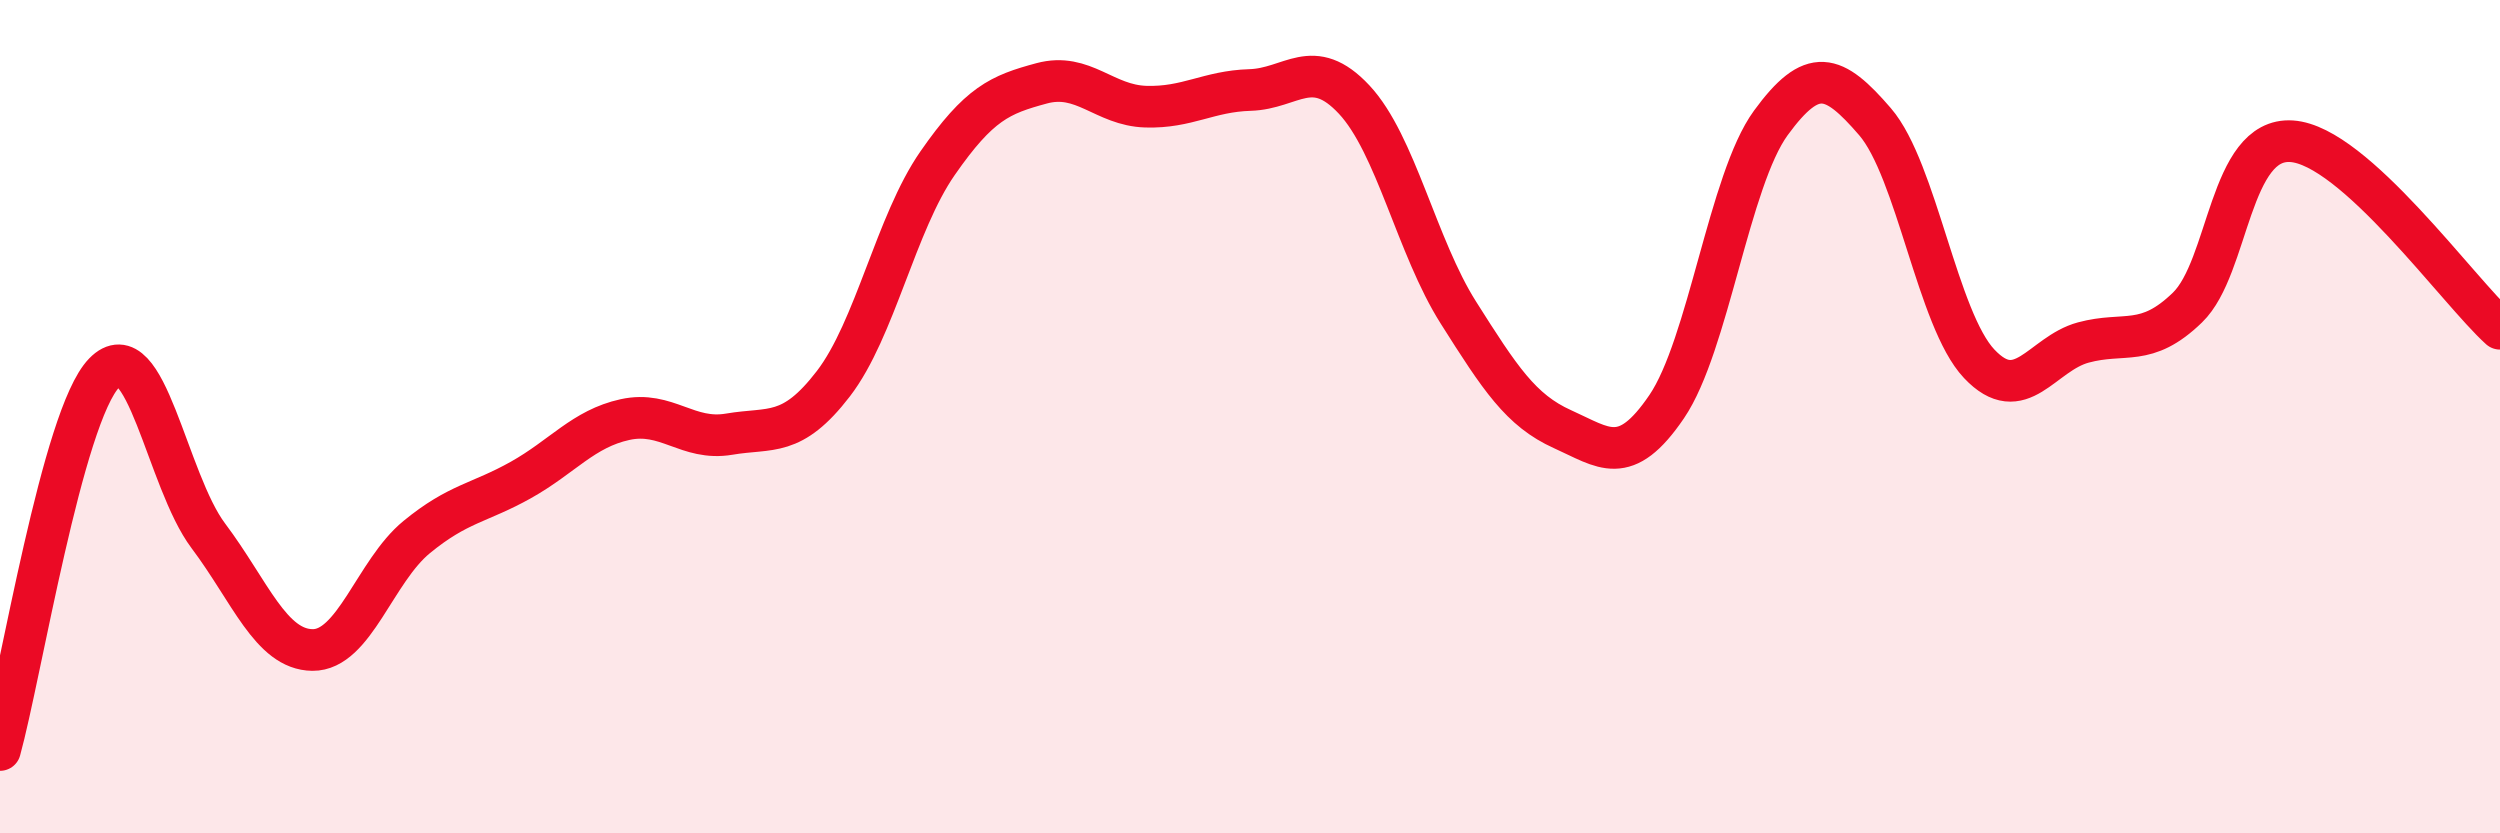 
    <svg width="60" height="20" viewBox="0 0 60 20" xmlns="http://www.w3.org/2000/svg">
      <path
        d="M 0,18 C 0.5,16.19 1.5,9.98 2.5,8.95 C 3.5,7.92 4,11.53 5,12.86 C 6,14.19 6.5,15.59 7.5,15.6 C 8.5,15.61 9,13.71 10,12.89 C 11,12.07 11.5,12.08 12.5,11.52 C 13.5,10.96 14,10.29 15,10.07 C 16,9.85 16.5,10.59 17.5,10.42 C 18.5,10.25 19,10.51 20,9.21 C 21,7.91 21.5,5.36 22.5,3.92 C 23.5,2.48 24,2.27 25,2 C 26,1.73 26.5,2.53 27.5,2.56 C 28.5,2.59 29,2.19 30,2.16 C 31,2.13 31.5,1.32 32.5,2.39 C 33.5,3.46 34,5.92 35,7.5 C 36,9.08 36.5,9.85 37.5,10.3 C 38.5,10.75 39,11.23 40,9.76 C 41,8.29 41.5,4.32 42.5,2.95 C 43.5,1.58 44,1.76 45,2.92 C 46,4.08 46.5,7.67 47.5,8.73 C 48.5,9.79 49,8.49 50,8.22 C 51,7.95 51.5,8.35 52.5,7.38 C 53.5,6.41 53.5,3.29 55,3.39 C 56.5,3.49 59,6.99 60,7.89L60 20L0 20Z"
        fill="#EB0A25"
        opacity="0.1"
        stroke-linecap="round"
        stroke-linejoin="round"
      />
      <path
        d="M 0,18 C 0.5,16.19 1.5,9.98 2.5,8.95 C 3.5,7.92 4,11.53 5,12.86 C 6,14.19 6.5,15.59 7.5,15.6 C 8.5,15.61 9,13.71 10,12.89 C 11,12.07 11.5,12.08 12.5,11.52 C 13.5,10.96 14,10.29 15,10.07 C 16,9.85 16.5,10.59 17.5,10.42 C 18.5,10.25 19,10.51 20,9.21 C 21,7.91 21.5,5.36 22.5,3.92 C 23.5,2.48 24,2.27 25,2 C 26,1.73 26.5,2.53 27.5,2.56 C 28.5,2.59 29,2.19 30,2.16 C 31,2.13 31.5,1.32 32.5,2.39 C 33.5,3.46 34,5.92 35,7.5 C 36,9.08 36.5,9.85 37.5,10.3 C 38.5,10.75 39,11.23 40,9.76 C 41,8.29 41.5,4.32 42.5,2.95 C 43.5,1.58 44,1.76 45,2.92 C 46,4.08 46.5,7.67 47.5,8.73 C 48.5,9.79 49,8.49 50,8.22 C 51,7.95 51.5,8.35 52.5,7.38 C 53.5,6.41 53.5,3.29 55,3.39 C 56.5,3.49 59,6.99 60,7.89"
        stroke="#EB0A25"
        stroke-width="1"
        fill="none"
        stroke-linecap="round"
        stroke-linejoin="round"
      />
    </svg>
  